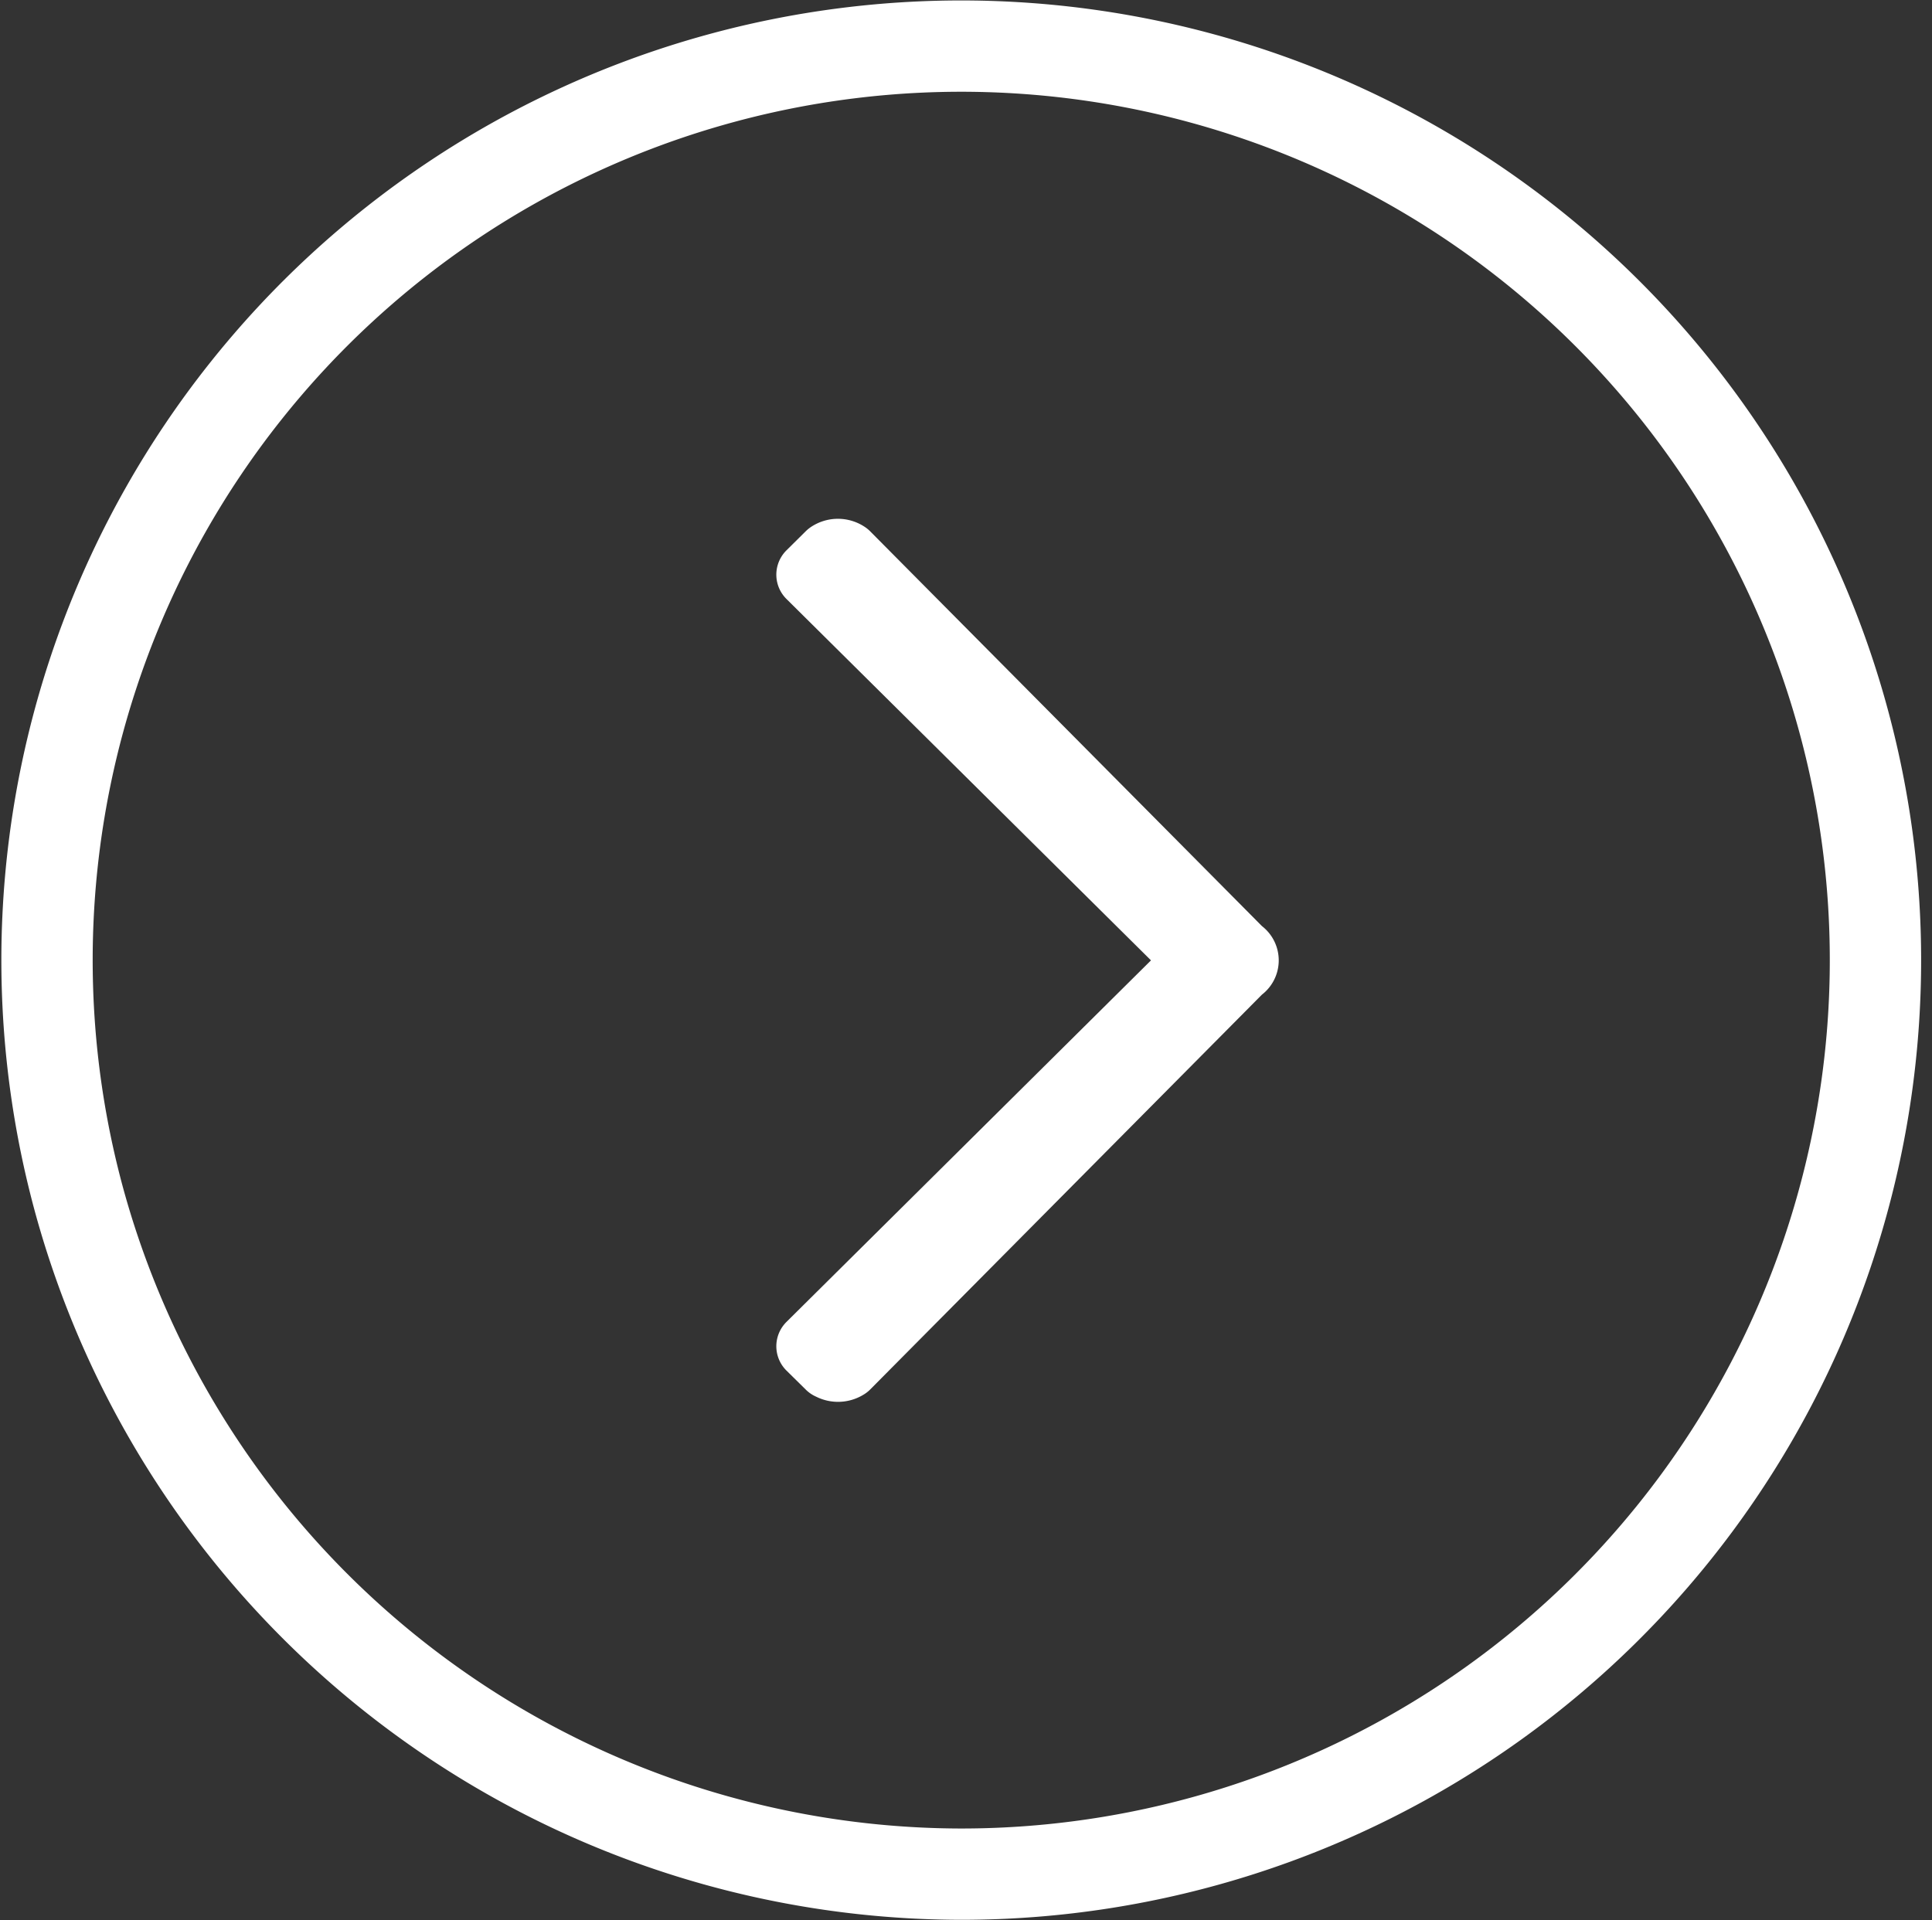 <svg xmlns="http://www.w3.org/2000/svg" width="21.156" height="21.029" viewBox="0 0 21.156 21.029">
  <rect x="0" y="0" width="21.156" height="21.029" fill="#333333" stroke="none"/>
  <g id="组件_19_7" data-name="组件 19 – 7" transform="translate(0.514 0.506)">
    <path id="路径_48" data-name="路径 48" d="M1787.954,2420.5a10.011,10.011,0,1,0-9.664-7.409,10.029,10.029,0,0,0,9.664,7.409Z" transform="translate(-1777.945 -2400.479)" fill="none" stroke="#fff" stroke-width="1" fill-rule="evenodd"/>
    <path id="路径_49" data-name="路径 49" d="M1808.325,2433.145l-.212-.209,4.172-4.139a.157.157,0,0,0,0-.175l-4.172-4.137.212-.21a.156.156,0,0,1,.175,0l4.313,4.347a.1.1,0,0,1,0,.175l-4.312,4.347a.161.161,0,0,1-.175,0Z" transform="translate(-1799.751 -2418.697)" fill="#fff" stroke="#fff" stroke-linecap="round" stroke-linejoin="round" stroke-width="0.75" fill-rule="evenodd"/>
  </g>
</svg>
